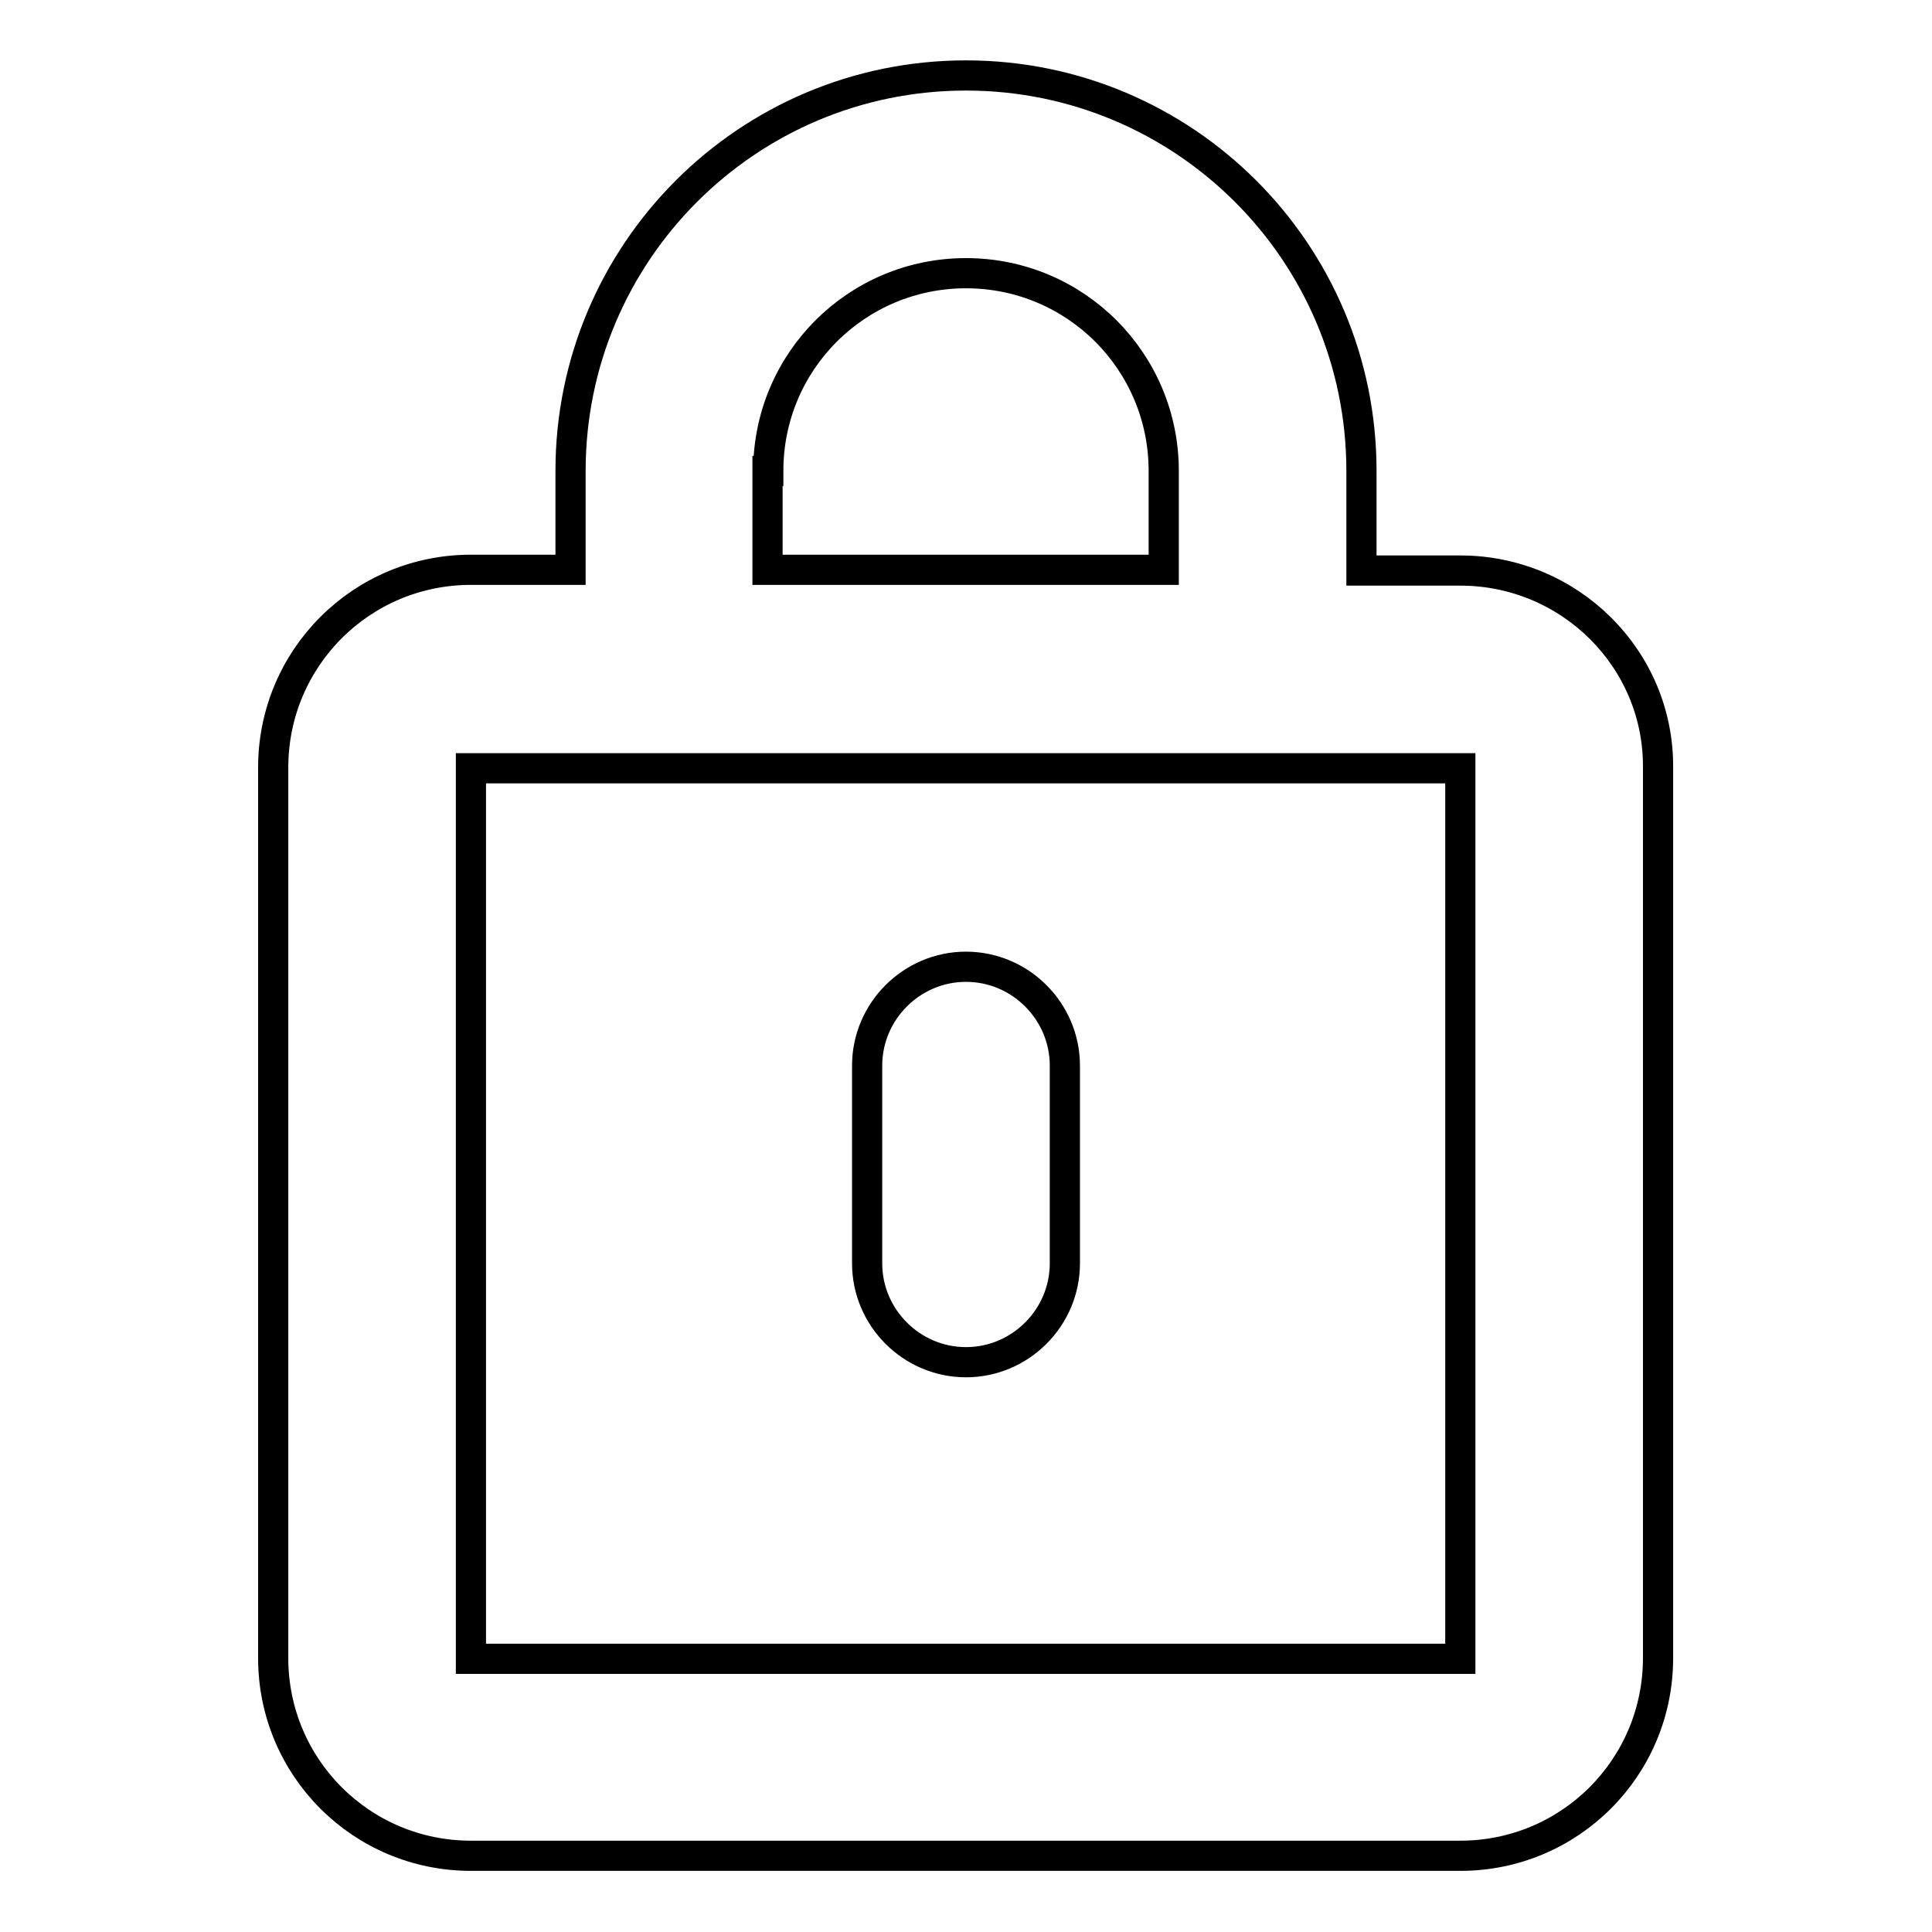 <?xml version="1.0" encoding="utf-8"?>
<!-- Svg Vector Icons : http://www.onlinewebfonts.com/icon -->
<!DOCTYPE svg PUBLIC "-//W3C//DTD SVG 1.1//EN" "http://www.w3.org/Graphics/SVG/1.1/DTD/svg11.dtd">
<svg version="1.1" xmlns="http://www.w3.org/2000/svg" xmlns:xlink="http://www.w3.org/1999/xlink" x="0px" y="0px" viewBox="0 0 256 256" enable-background="new 0 0 256 256" xml:space="preserve">
<g><g><path stroke-width="4" fill-opacity="0" stroke="#000000"  d="M193.5,75.6h-13.1V62.4c0-29-23.5-52.4-52.4-52.4c-29,0-52.4,23.5-52.4,52.4v13.1H62.4c-14.5,0-26.2,11.7-26.2,26.2v118c0,14.5,11.7,26.2,26.2,26.2h131.1c14.5,0,26.2-11.7,26.2-26.2v-118C219.8,87.3,208,75.6,193.5,75.6z M101.8,62.4c0-14.5,11.7-26.2,26.2-26.2c14.5,0,26.2,11.7,26.2,26.2v13.1h-52.5V62.4z M193.5,219.8H62.4v-118h131.1V219.8z M128,180.5c7.2,0,13.1-5.9,13.1-13.1v-26.2c0-7.2-5.9-13.1-13.1-13.1c-7.2,0-13.1,5.9-13.1,13.1v26.2C114.9,174.6,120.8,180.5,128,180.5z"/></g></g>
</svg>